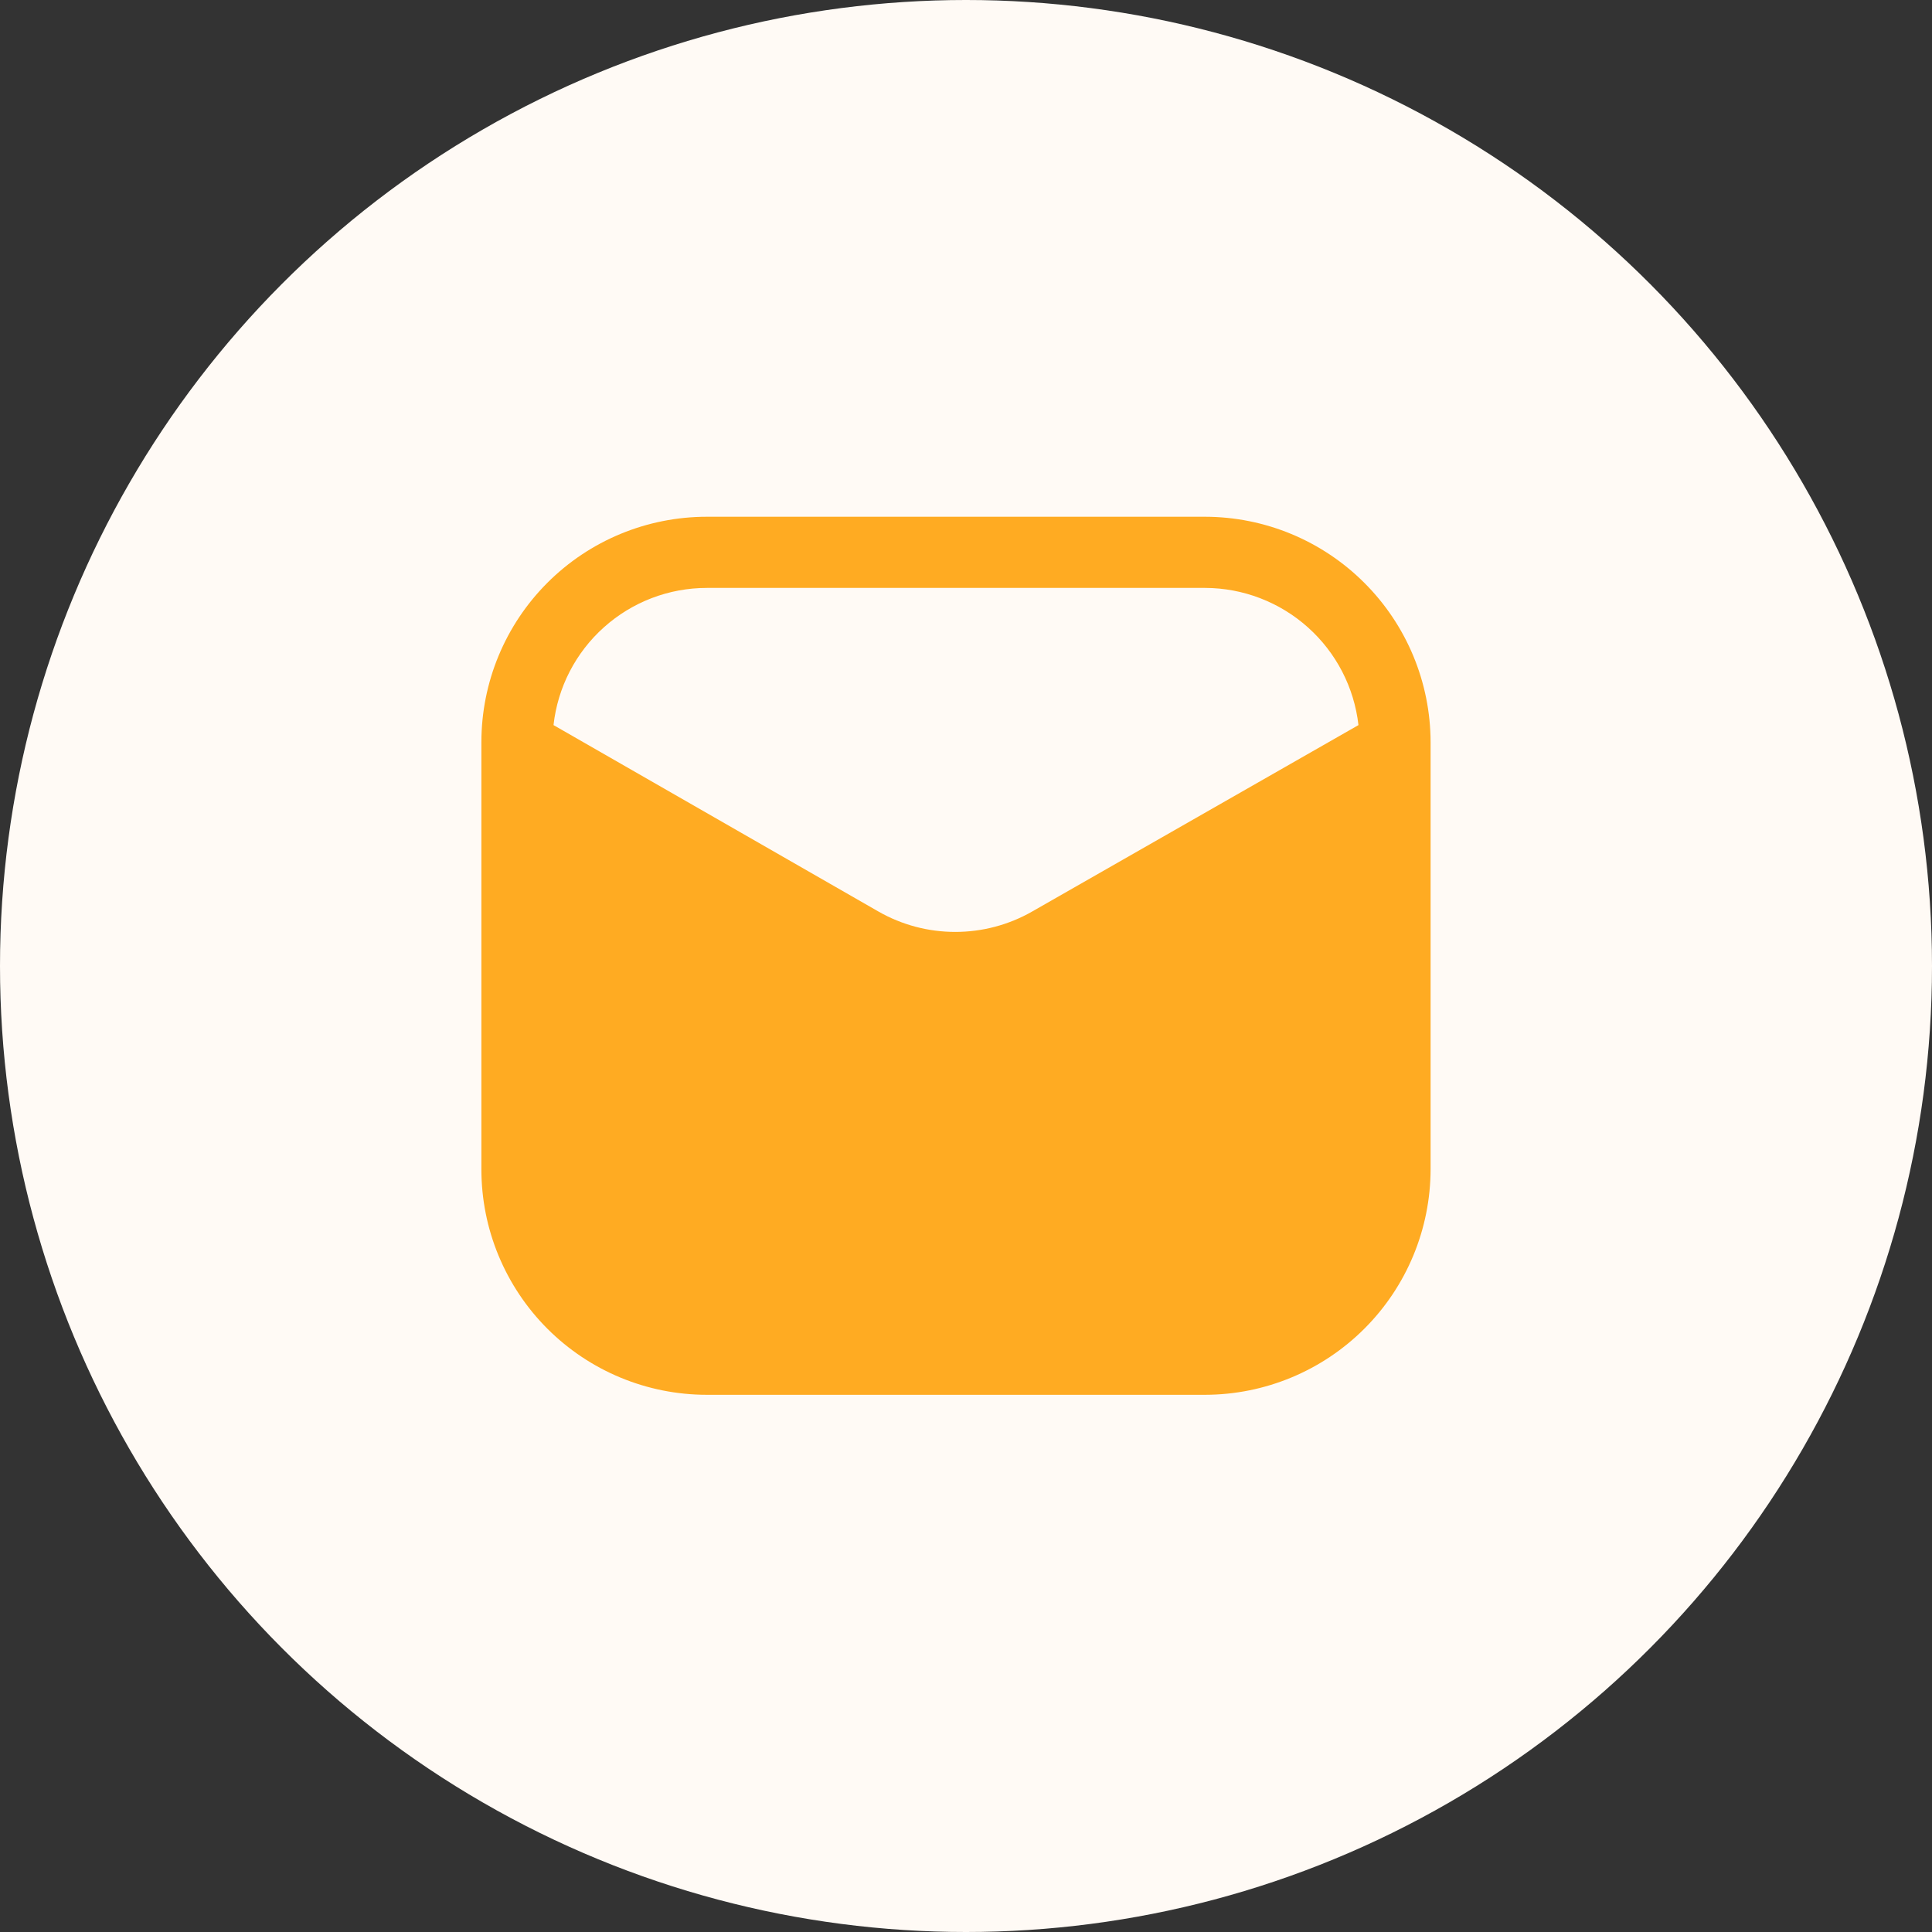 <?xml version="1.0" encoding="UTF-8"?> <svg xmlns="http://www.w3.org/2000/svg" width="36" height="36" viewBox="0 0 36 36" fill="none"><rect x="0" y="0" width="36" height="36" fill="#333333" stroke="none"/><circle cx="18" cy="18" r="18" fill="#FFFAF5"></circle><path d="M22.457 9.629H13.171C12.056 9.629 10.988 10.071 10.2 10.859C9.412 11.647 8.97 12.715 8.97 13.829V21.789C8.97 22.341 9.078 22.887 9.29 23.397C9.501 23.906 9.81 24.369 10.2 24.759C10.988 25.547 12.056 25.99 13.171 25.99H22.457C23.57 25.988 24.637 25.544 25.424 24.757C26.212 23.97 26.655 22.902 26.657 21.789V13.829C26.655 12.716 26.212 11.649 25.424 10.862C24.637 10.074 23.57 9.631 22.457 9.629ZM19.229 16.987C18.794 17.235 18.301 17.365 17.8 17.365C17.299 17.365 16.807 17.235 16.372 16.987L10.314 13.511C10.392 12.808 10.727 12.159 11.254 11.688C11.781 11.216 12.463 10.955 13.171 10.955H22.457C23.163 10.957 23.845 11.219 24.371 11.69C24.898 12.161 25.233 12.809 25.313 13.511L19.229 16.987Z" fill="#FFAB22"></path></svg> 